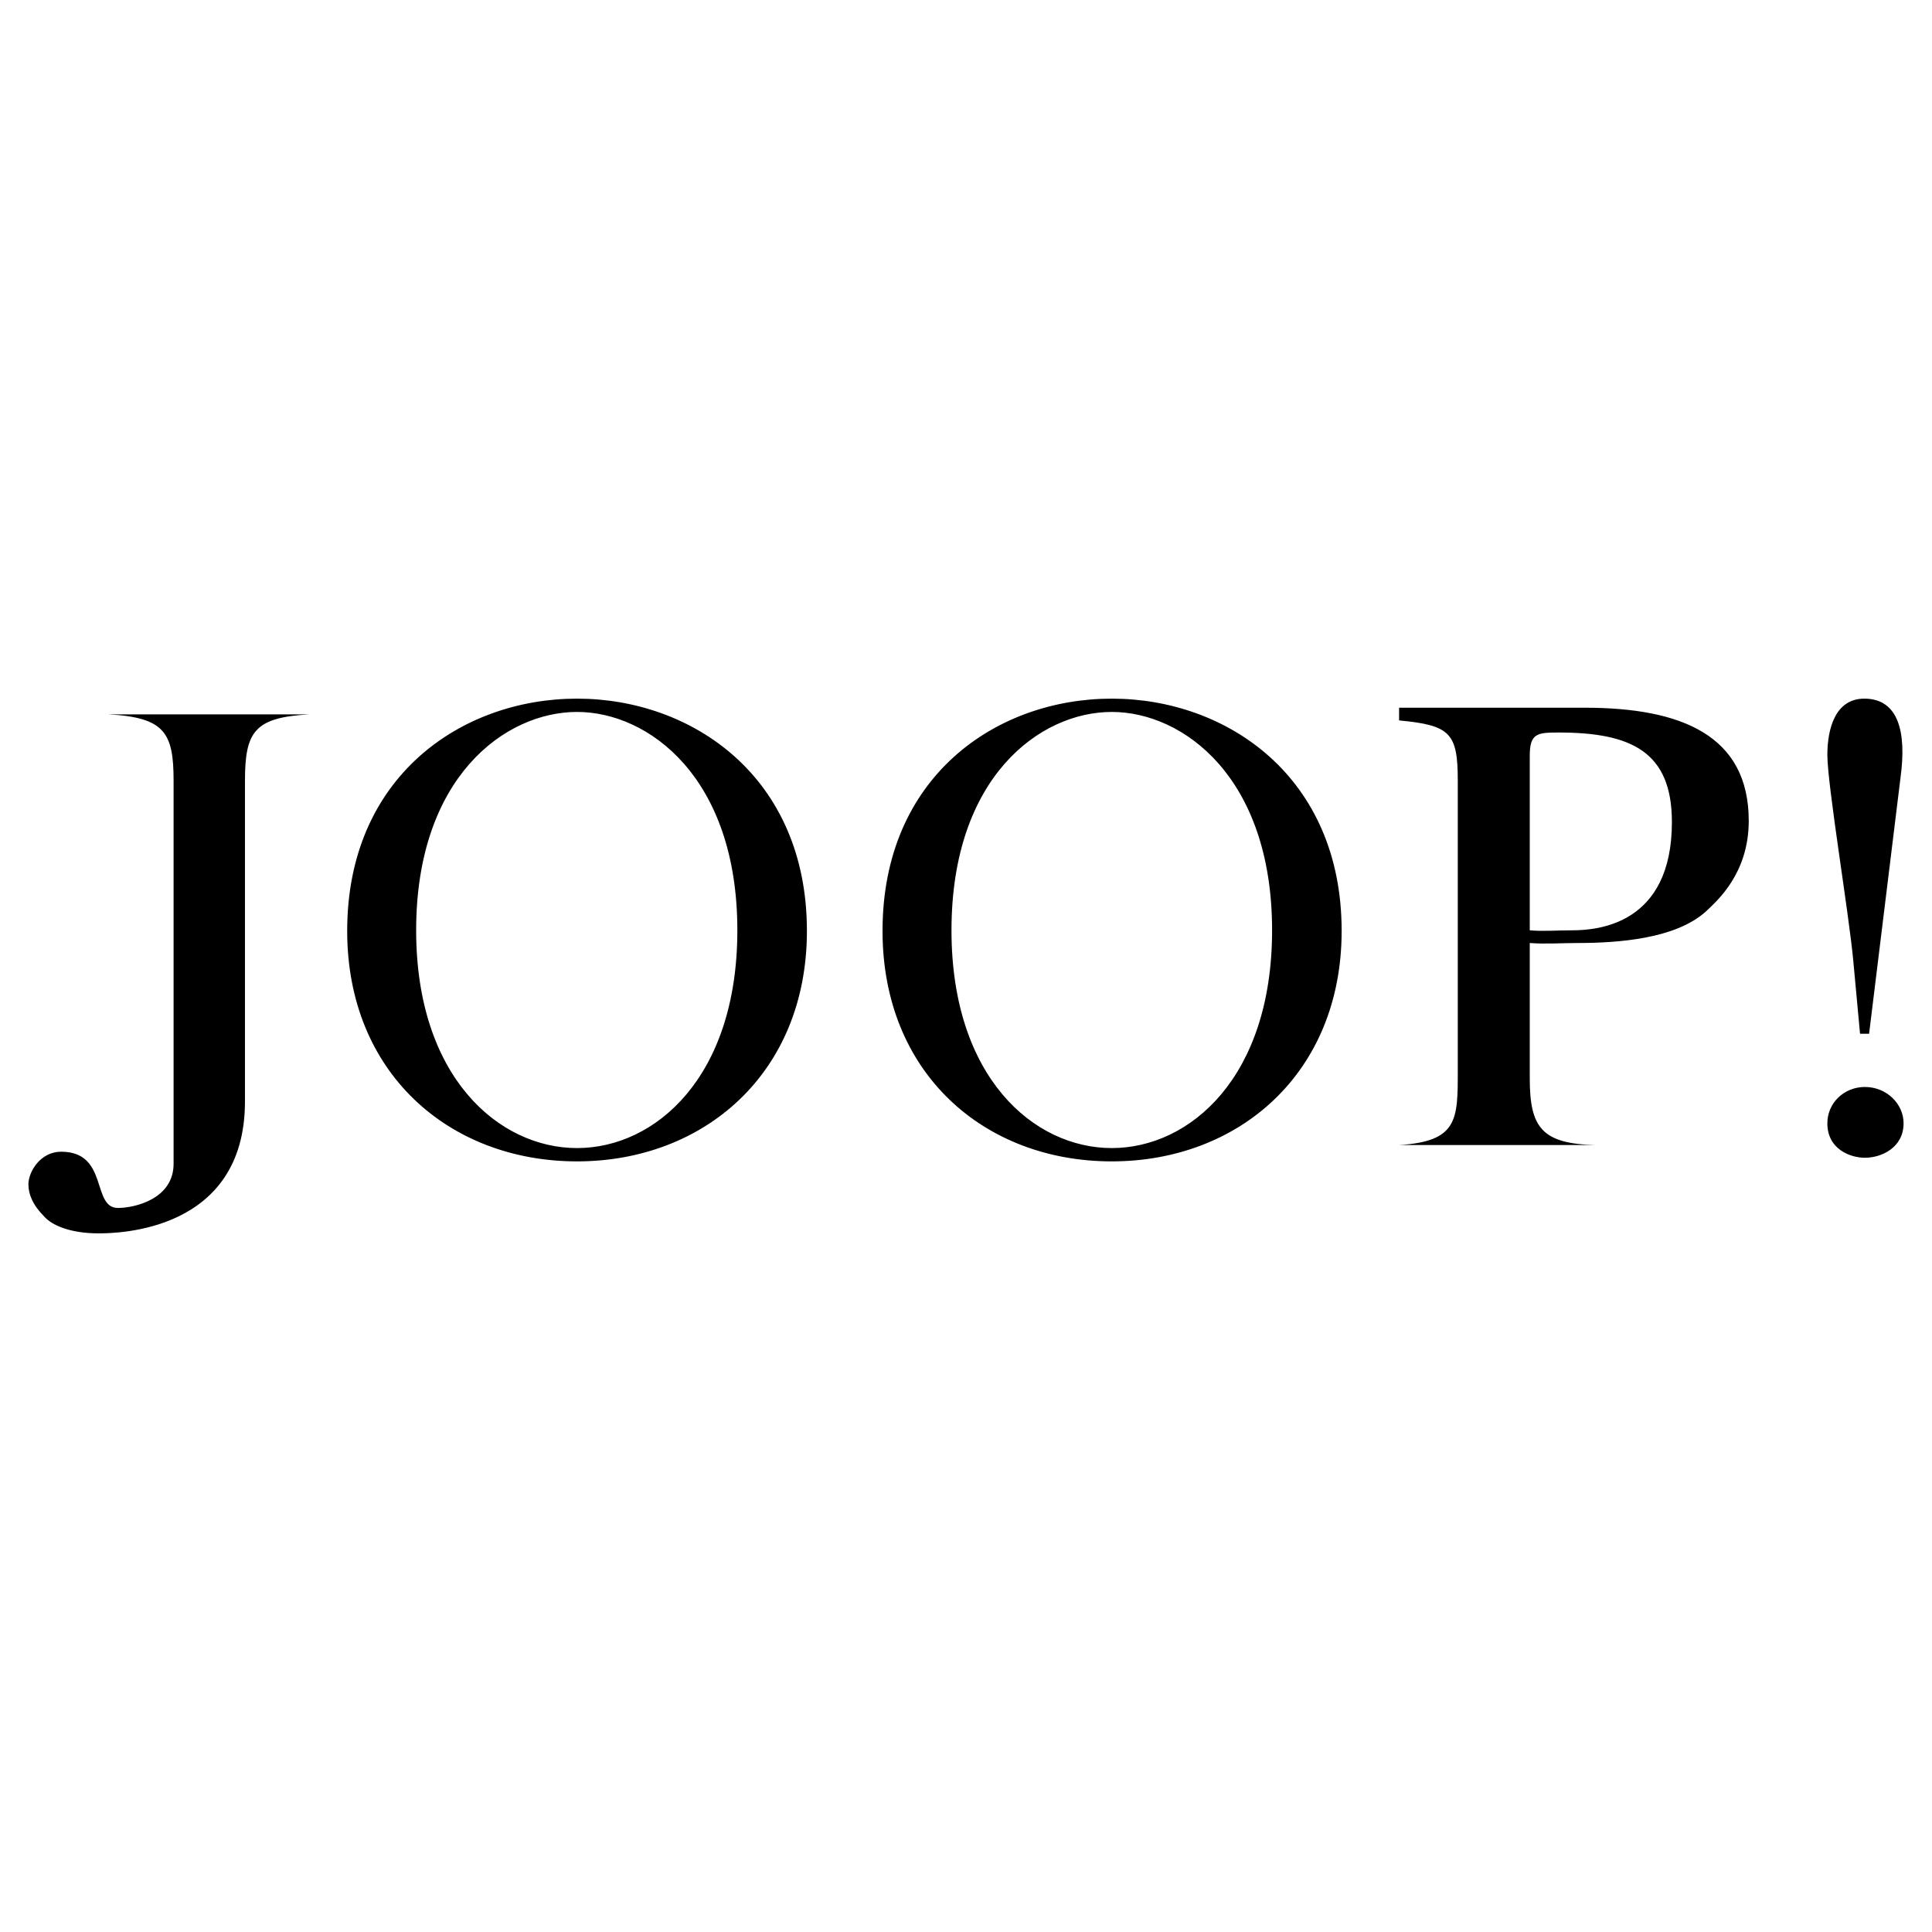 <svg viewBox="0 0 192.756 192.756" height="2500" width="2500" xmlns="http://www.w3.org/2000/svg"><g clip-rule="evenodd" fill-rule="evenodd"><path d="M0 0h192.756v192.756H0V0z" fill="#fff"></path><path d="M10.801 71.272c5.673.302 6.518 1.871 6.518 6.639v38.202c0 3.5-3.862 4.404-5.552 4.404-2.655 0-.905-5.611-5.673-5.611-2.052 0-3.259 1.99-3.259 3.258 0 .967.423 2.053 1.569 3.199.724.846 2.535 1.689 5.432 1.689 1.931 0 14.604-.182 14.604-13.156V77.911c0-4.949.966-6.337 6.458-6.639H10.801zm23.838 21.606c0-15.389 11.407-23.175 22.934-23.175 11.467 0 22.933 7.786 22.933 23.175 0 14.183-10.259 22.993-22.933 22.993-12.734 0-22.934-8.81-22.934-22.993zm38.927-.061c0-15.269-8.872-21.787-15.993-21.787-7.182 0-16.053 6.518-16.053 21.787 0 14.665 8.268 21.726 16.053 21.726s15.993-7.061 15.993-21.726zm14.484.061c0-15.389 11.347-23.175 22.872-23.175 11.467 0 22.934 7.786 22.934 23.175 0 14.183-10.26 22.993-22.934 22.993-12.733 0-22.872-8.81-22.872-22.993zm38.866-.061c0-15.269-8.873-21.787-15.994-21.787-7.182 0-15.992 6.518-15.992 21.787 0 14.665 8.207 21.726 15.992 21.726s15.994-7.061 15.994-21.726zm31.201-22.208h-18.529v1.267c5.131.483 5.855 1.267 5.855 6.035v28.968c0 4.828 0 7-5.855 7.363h19.615c-5.371-.121-6.578-1.75-6.578-6.639V94.085c1.689.121 3.018 0 4.707 0 4.164 0 9.838-.422 12.855-3.138 1.146-1.086 4.285-3.802 4.285-9.053.001-8.509-6.699-11.285-16.355-11.285zm-1.267 22.208c-1.51 0-2.896.121-4.225 0V75.376c0-2.233.785-2.293 2.896-2.293 7.242 0 11.285 1.931 11.285 8.932.001 10.199-7.361 10.802-9.956 10.802zm28.726 10.32l-.664-7.181c-.422-4.707-2.596-17.622-2.596-20.64 0-2.595.785-5.613 3.682-5.613 3.441 0 4.225 3.38 3.621 7.846l-3.139 25.588h-.904zm-3.26 8.933c0-2.053 1.691-3.623 3.742-3.623 2.174 0 3.863 1.691 3.863 3.623 0 2.412-2.174 3.439-3.863 3.439-1.447.001-3.742-.845-3.742-3.439z"></path></g></svg>